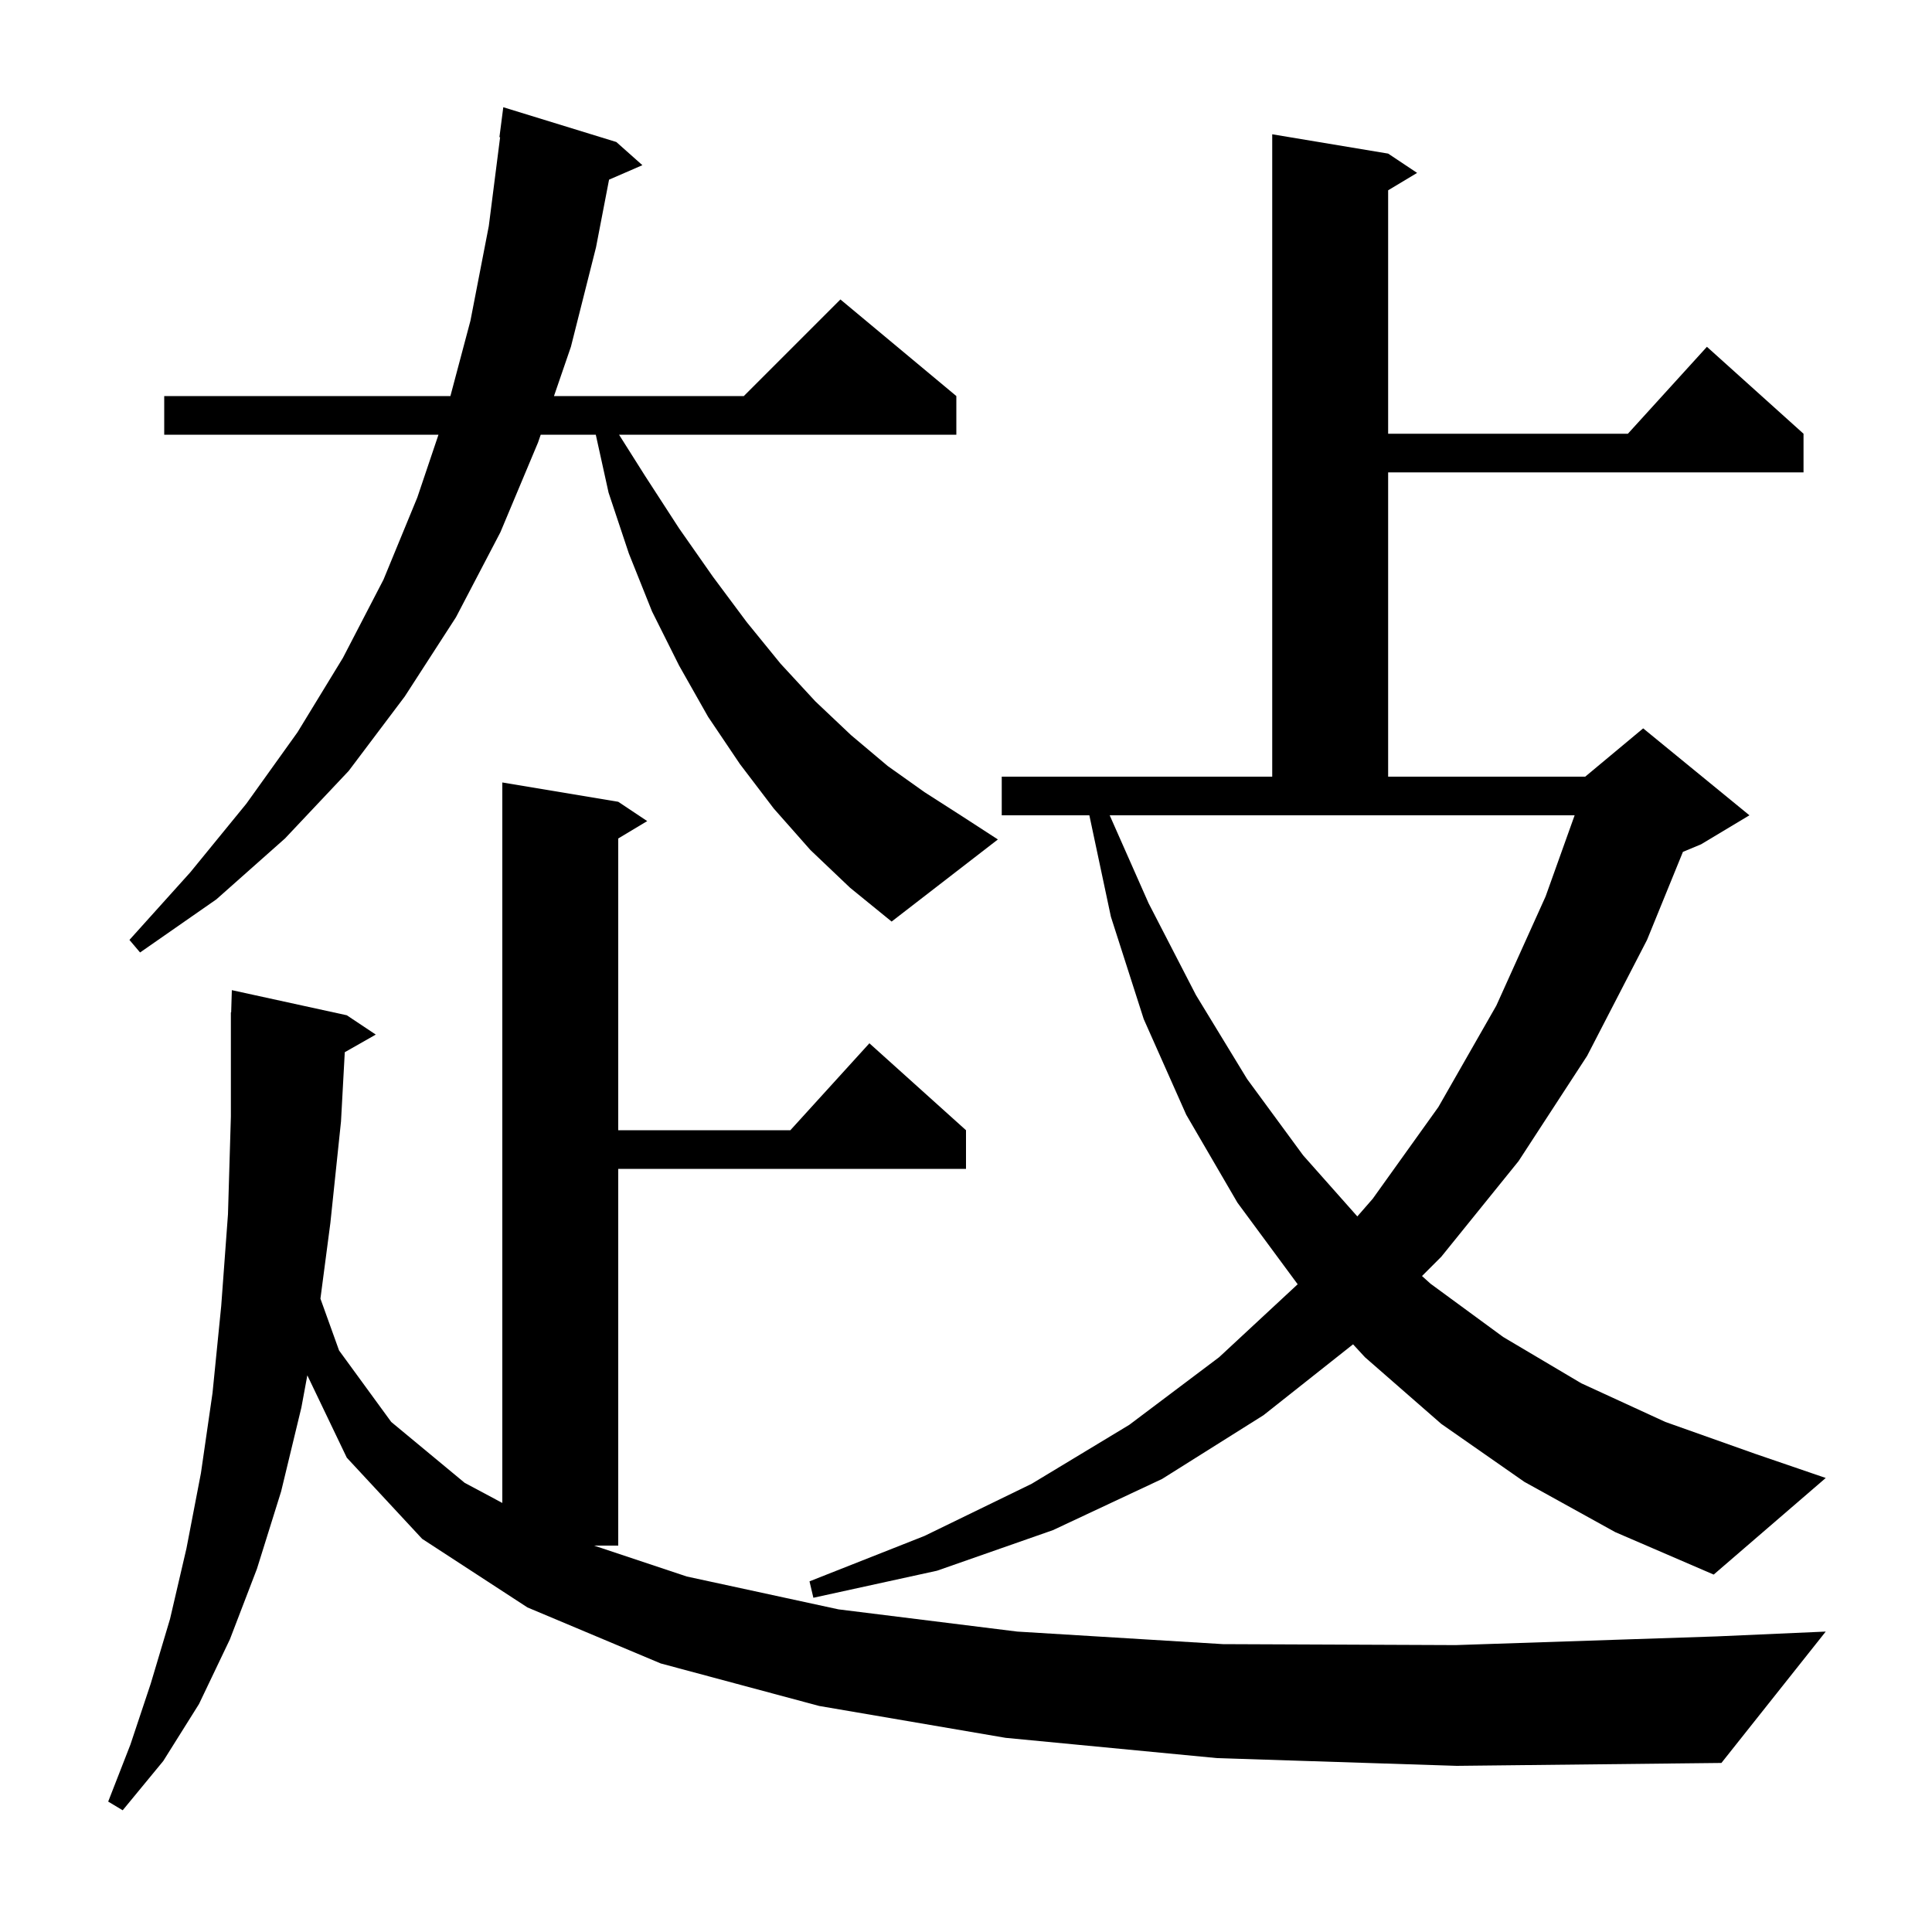 <svg xmlns="http://www.w3.org/2000/svg" xmlns:xlink="http://www.w3.org/1999/xlink" version="1.1" baseProfile="full" viewBox="0 0 200 200" width="200" height="200"><g fill="currentColor"><path d="M 126.0 182.0 L 104.1 179.9 L 84.8 176.6 L 68.4 172.2 L 54.6 166.4 L 43.7 159.3 L 35.9 150.9 L 31.815 142.374 L 31.2 145.7 L 29.1 154.4 L 26.6 162.4 L 23.8 169.7 L 20.6 176.4 L 16.9 182.3 L 12.7 187.4 L 11.2 186.5 L 13.5 180.6 L 15.6 174.3 L 17.6 167.6 L 19.3 160.3 L 20.8 152.5 L 22.0 144.2 L 22.9 135.2 L 23.6 125.7 L 23.9 115.6 L 23.9 104.8 L 23.93 104.801 L 24.0 102.5 L 35.9 105.1 L 38.9 107.1 L 35.691 108.925 L 35.3 116.1 L 34.2 126.6 L 33.171 134.435 L 35.1 139.8 L 40.5 147.2 L 48.1 153.5 L 52.0 155.585 L 52.0 81.0 L 64.0 83.0 L 67.0 85.0 L 64.0 86.8 L 64.0 117.0 L 81.818 117.0 L 90.0 108.0 L 100.0 117.0 L 100.0 121.0 L 64.0 121.0 L 64.0 160.0 L 61.5 160.0 L 71.1 163.2 L 86.8 166.6 L 105.3 168.9 L 126.6 170.2 L 150.7 170.3 L 177.7 169.4 L 189.0 168.9 L 178.2 182.5 L 150.8 182.8 Z M 157.8 153.4 L 149.2 147.4 L 141.3 140.5 L 140.068 139.163 L 130.8 146.5 L 120.3 153.1 L 109.0 158.4 L 97.0 162.6 L 84.2 165.4 L 83.8 163.7 L 95.7 159.0 L 106.8 153.6 L 116.9 147.5 L 126.2 140.5 L 134.339 132.942 L 134.3 132.9 L 128.1 124.5 L 122.8 115.4 L 118.4 105.5 L 115.0 94.9 L 112.77 84.4 L 103.7 84.4 L 103.7 80.4 L 131.7 80.4 L 131.7 13.9 L 143.7 15.9 L 146.7 17.9 L 143.7 19.7 L 143.7 44.9 L 168.518 44.9 L 176.7 35.9 L 186.7 44.9 L 186.7 48.9 L 143.7 48.9 L 143.7 80.4 L 164.1 80.4 L 170.1 75.4 L 181.1 84.4 L 176.1 87.4 L 174.216 88.185 L 170.5 97.3 L 164.3 109.3 L 157.2 120.2 L 149.2 130.1 L 147.205 132.095 L 148.1 132.9 L 155.6 138.4 L 163.7 143.2 L 172.4 147.2 L 181.7 150.5 L 189.0 153.0 L 177.4 163.0 L 167.2 158.6 Z M 118.9 93.5 L 123.8 103.0 L 129.1 111.7 L 134.9 119.6 L 140.51 125.923 L 142.1 124.1 L 148.9 114.6 L 154.9 104.1 L 160.0 92.8 L 163.005 84.4 L 114.875 84.4 Z M 83.9 88.0 L 80.1 83.7 L 76.6 79.1 L 73.3 74.2 L 70.3 68.9 L 67.5 63.3 L 65.1 57.3 L 63.0 51.0 L 61.676 45.0 L 55.975 45.0 L 55.7 45.8 L 51.8 55.1 L 47.2 63.9 L 41.9 72.1 L 36.1 79.8 L 29.5 86.8 L 22.4 93.1 L 14.5 98.6 L 13.4 97.3 L 19.7 90.3 L 25.5 83.2 L 30.8 75.8 L 35.5 68.1 L 39.7 60.0 L 43.2 51.5 L 45.391 45.0 L 17.0 45.0 L 17.0 41.0 L 46.626 41.0 L 48.7 33.2 L 50.6 23.4 L 51.772 14.203 L 51.7 14.2 L 52.1 11.1 L 63.8 14.7 L 66.5 17.1 L 63.049 18.598 L 61.7 25.6 L 59.1 35.9 L 57.348 41.0 L 77.0 41.0 L 87.0 31.0 L 99.0 41.0 L 99.0 45.0 L 64.084 45.0 L 66.8 49.3 L 70.3 54.7 L 73.8 59.7 L 77.3 64.4 L 80.8 68.7 L 84.4 72.6 L 88.1 76.1 L 91.9 79.3 L 95.7 82.0 L 99.6 84.5 L 103.3 86.9 L 92.3 95.4 L 88.0 91.9 Z "/></g></svg>